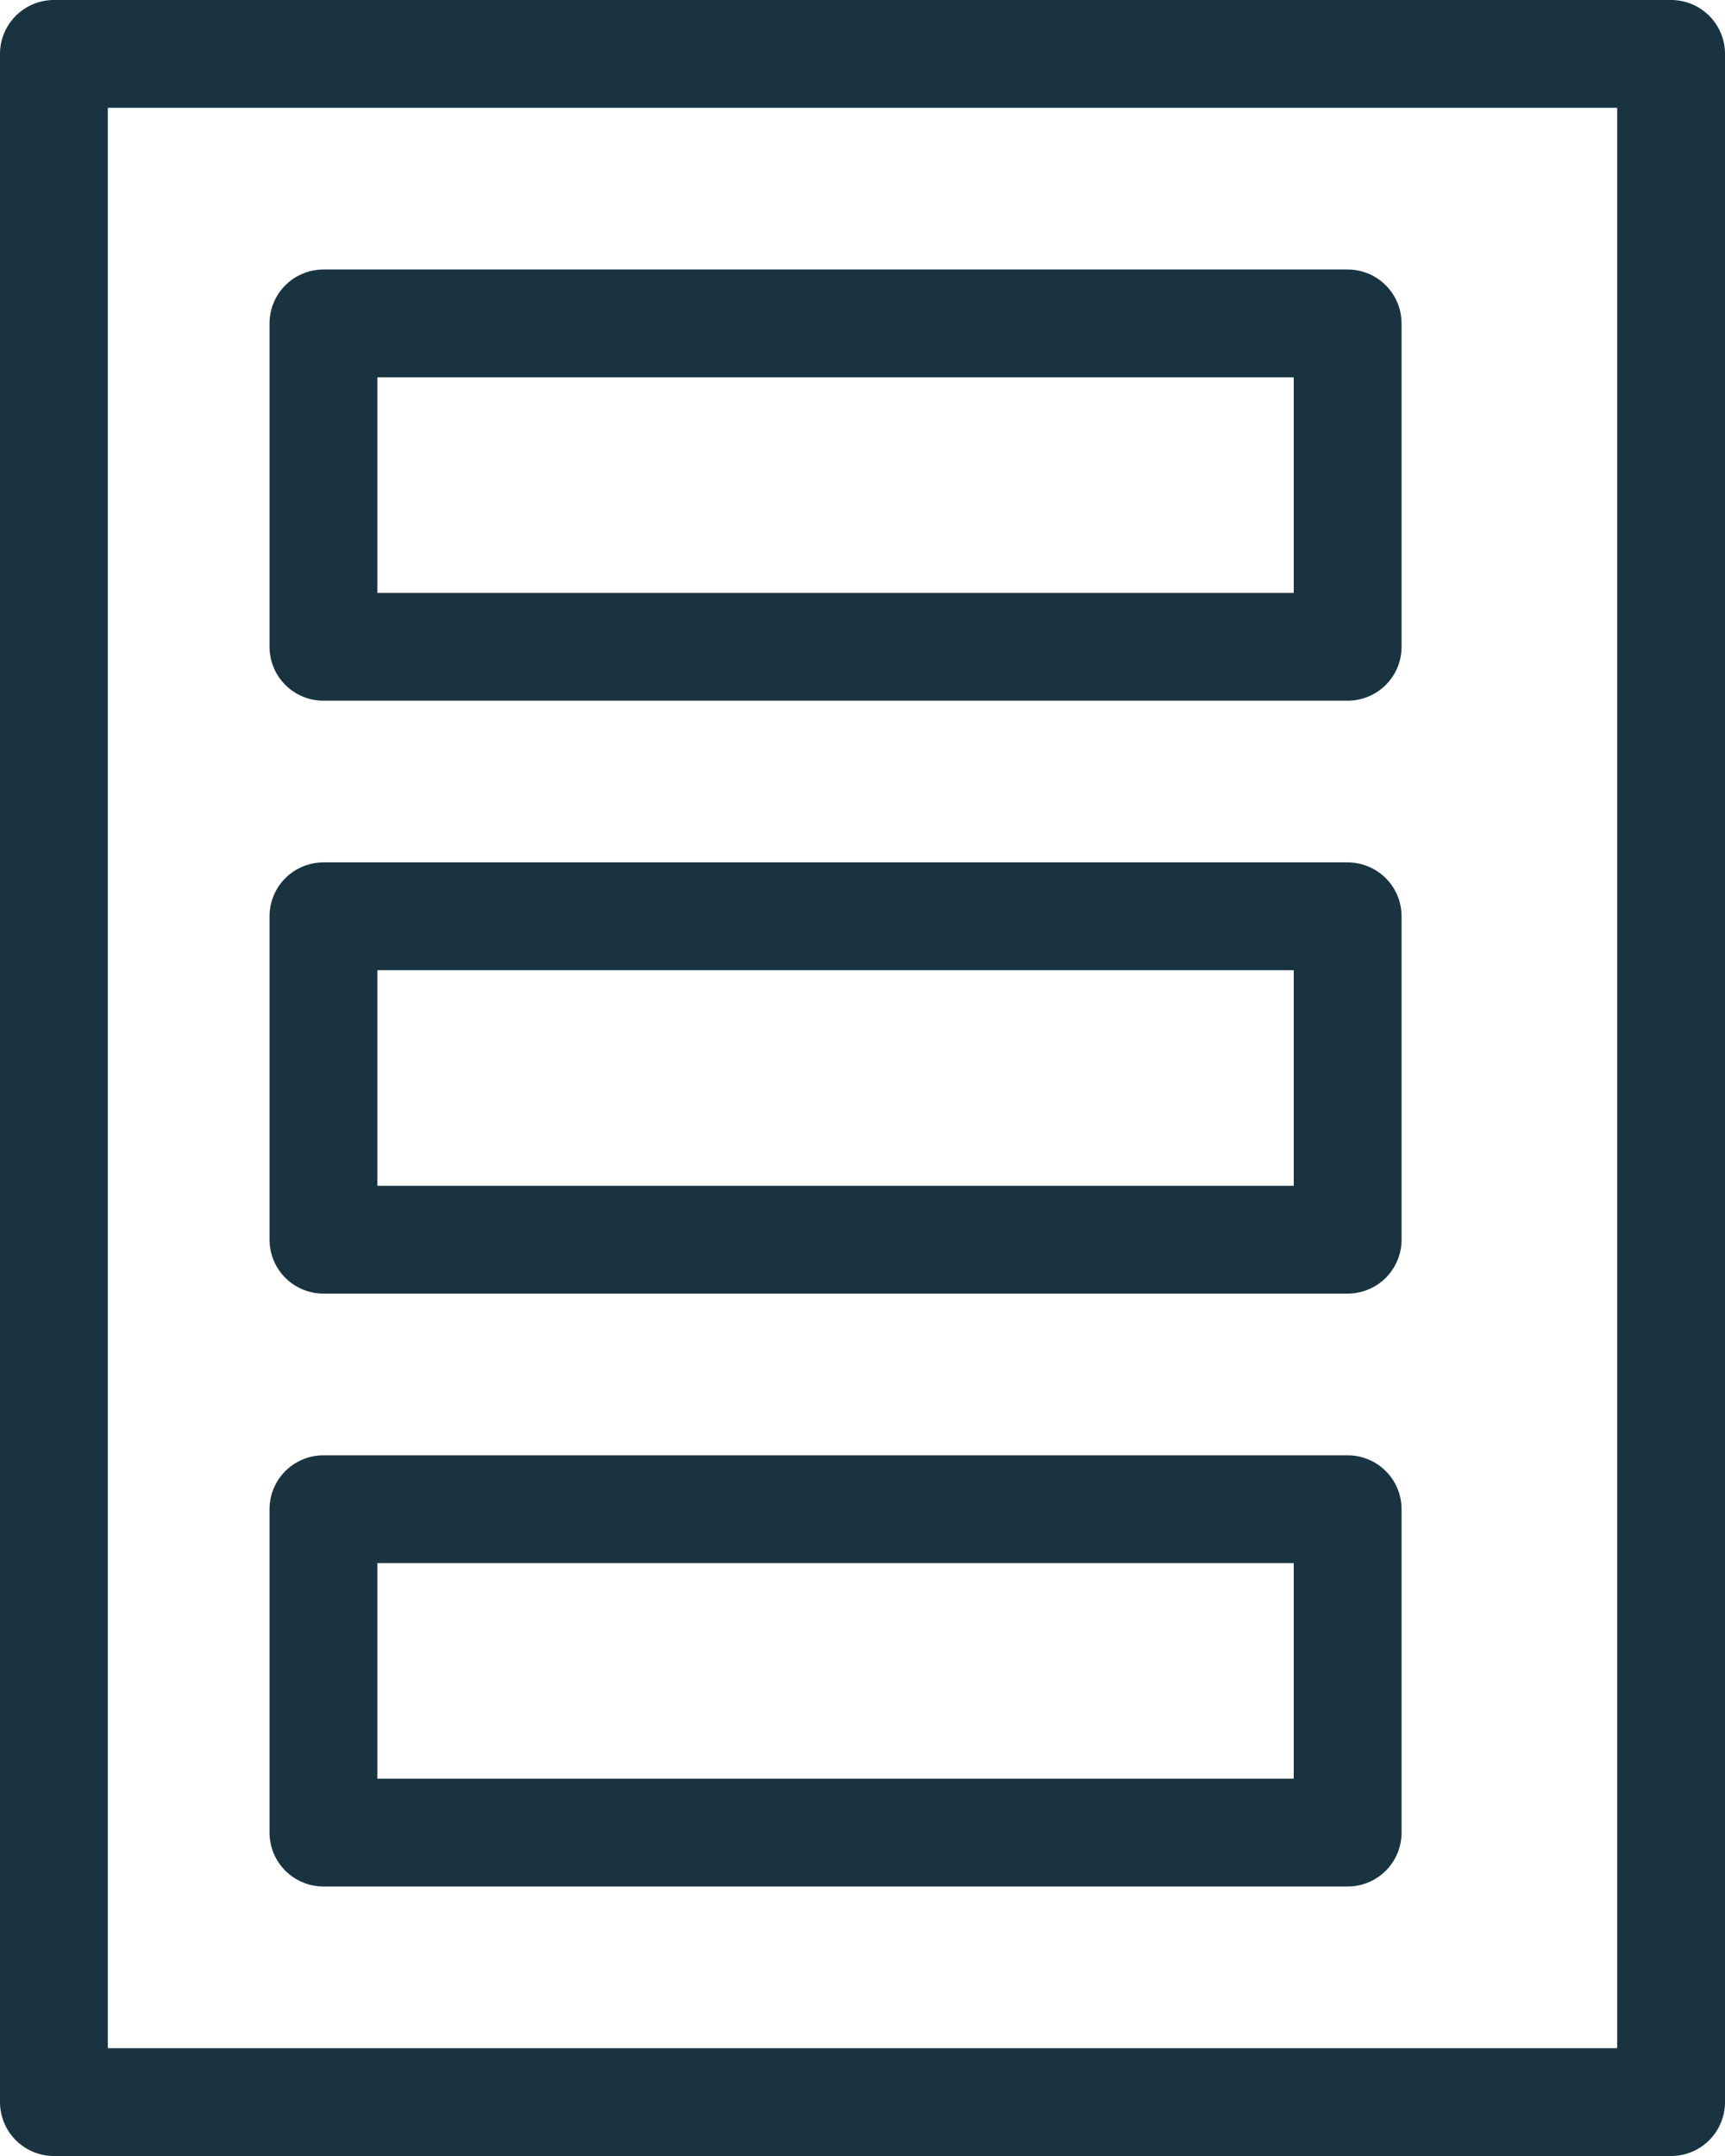 <?xml version="1.0" encoding="UTF-8"?>
<svg xmlns="http://www.w3.org/2000/svg" width="32" height="40" viewBox="0 0 32 40" fill="none">
  <rect x="1" y="1" width="30" height="38" stroke="#193341" stroke-width="2" stroke-linejoin="round"></rect>
  <rect x="6" y="6" width="19" height="6" stroke="#193341" stroke-width="2" stroke-linejoin="round"></rect>
  <rect x="6" y="17" width="19" height="6" stroke="#193341" stroke-width="2" stroke-linejoin="round"></rect>
  <rect x="6" y="28" width="19" height="6" stroke="#193341" stroke-width="2" stroke-linejoin="round"></rect>
</svg>
